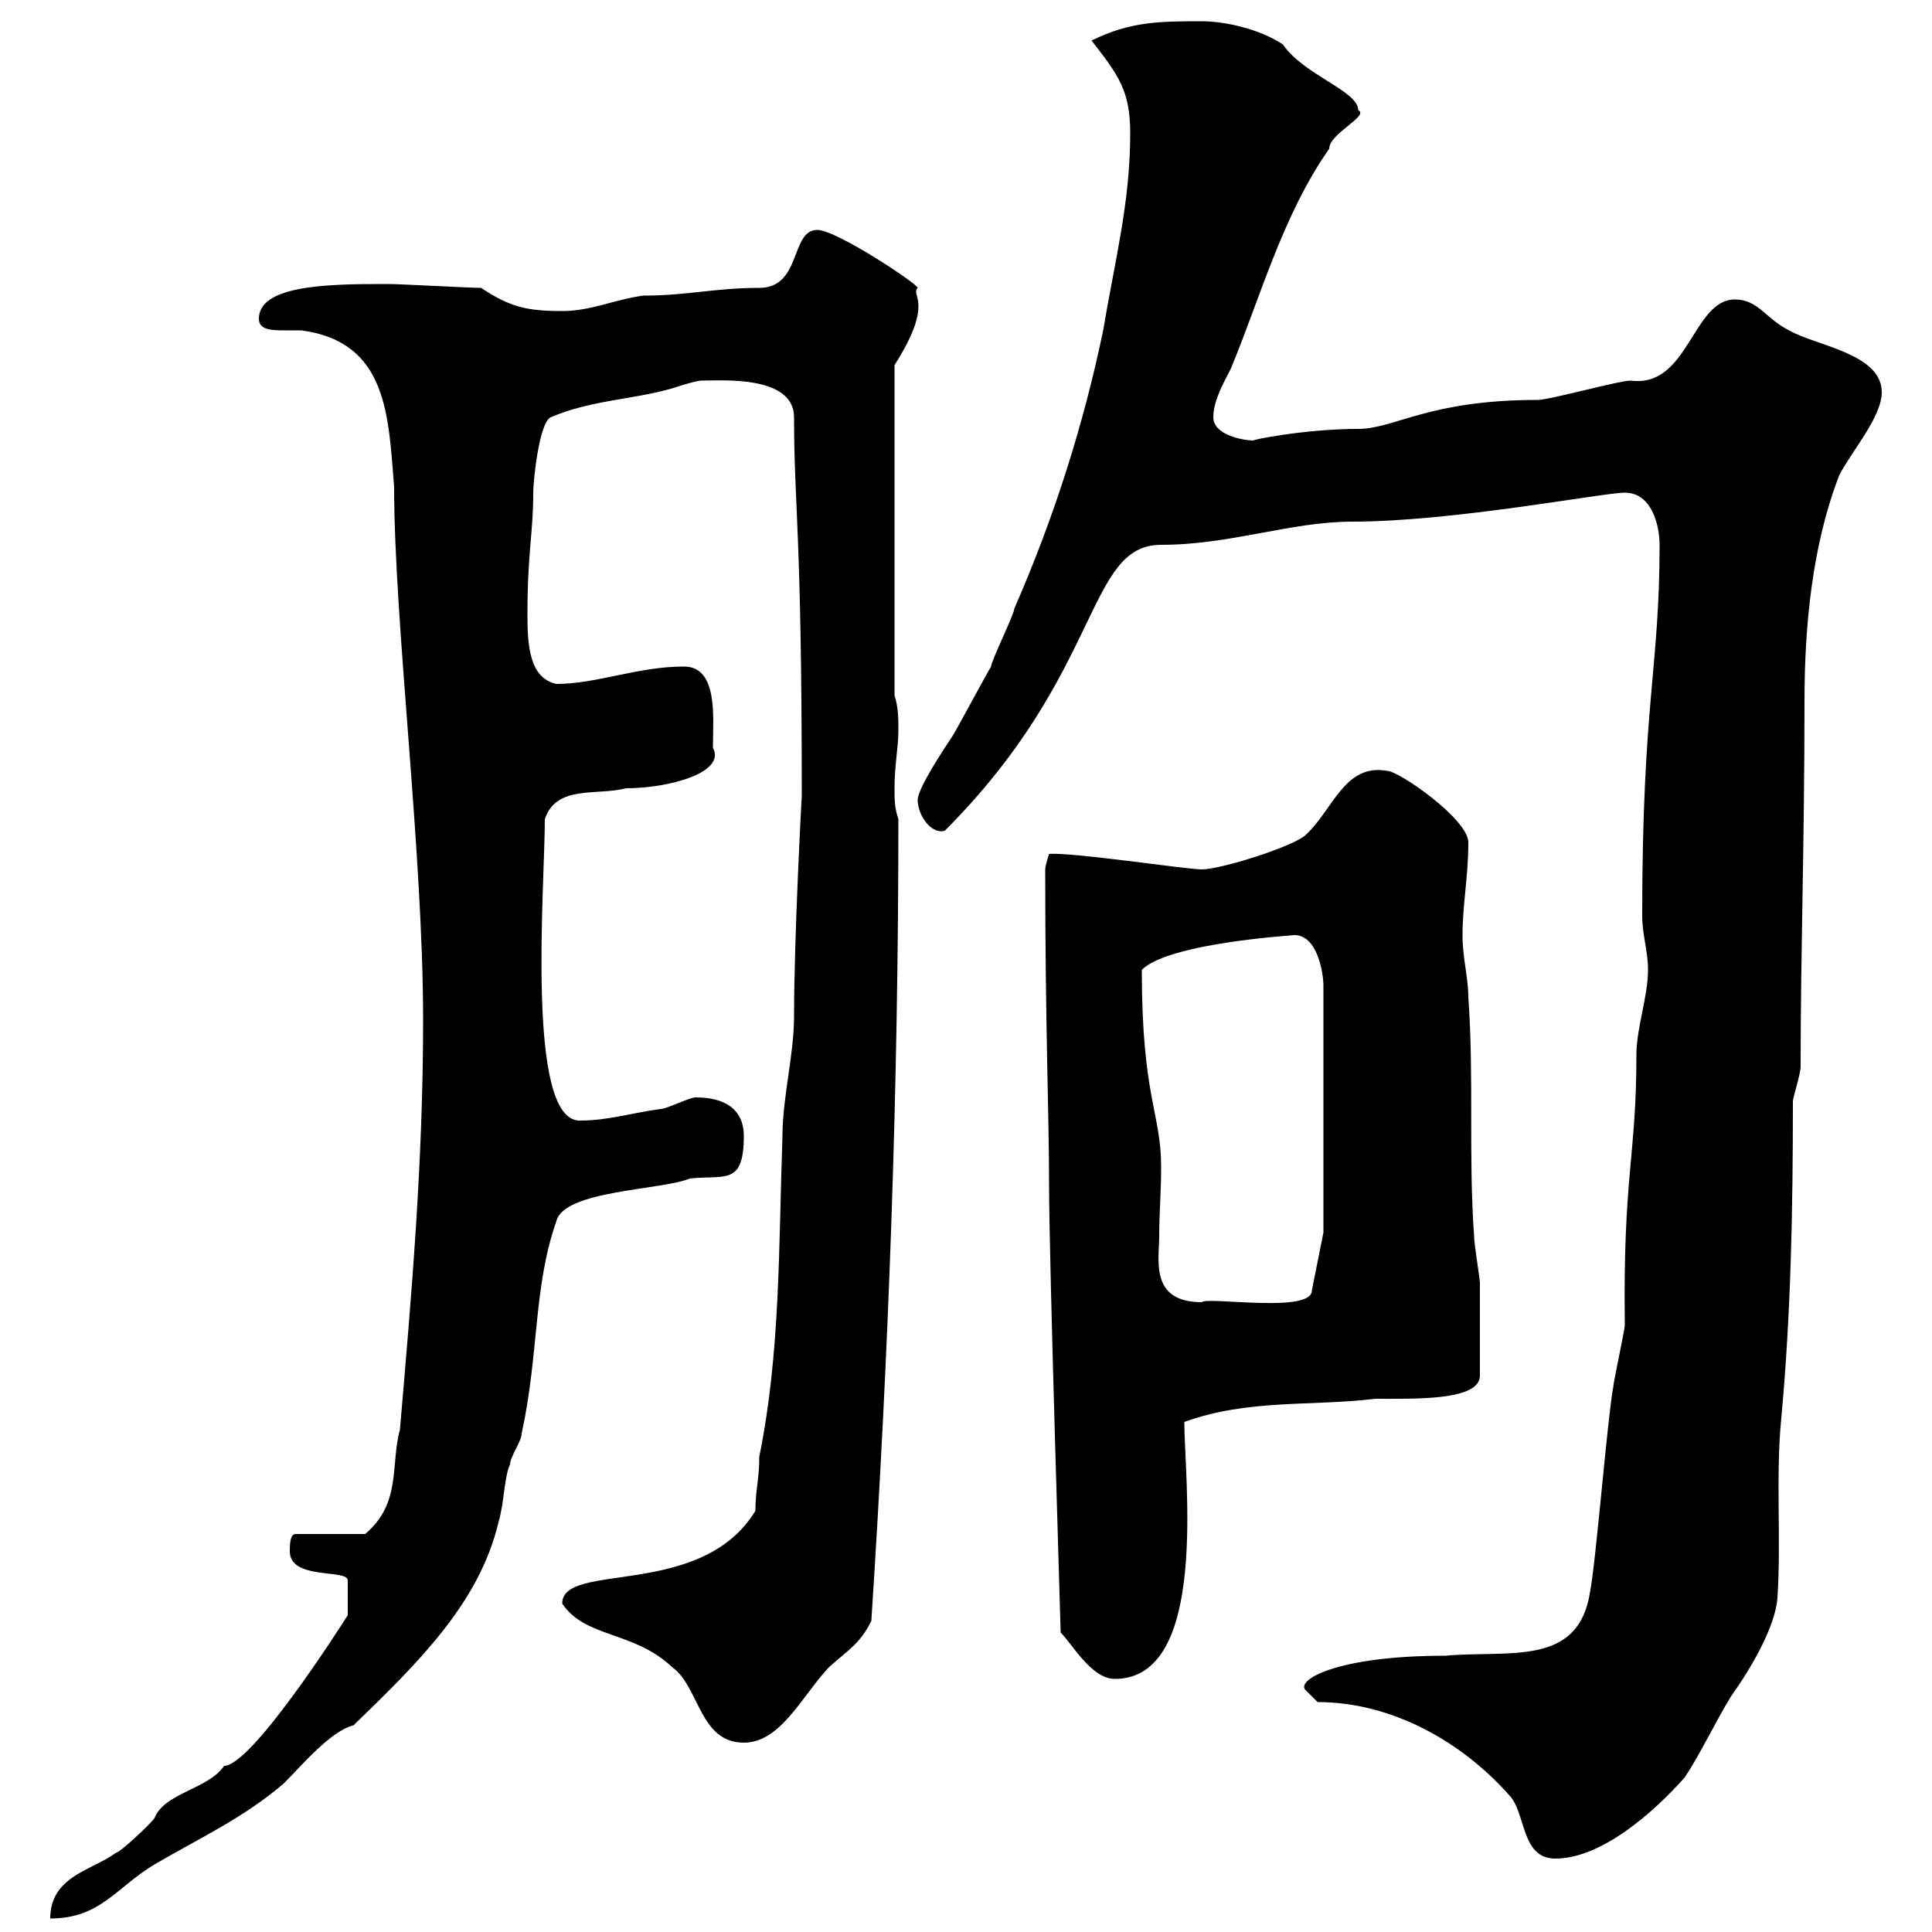 <svg xmlns="http://www.w3.org/2000/svg" xmlns:xlink="http://www.w3.org/1999/xlink" width="300" height="300"><path d="M45 240.90C45 245.40 54 243.60 54 245.40L54 250.80C52.50 253.20 39 274.20 34.80 274.20C32.40 277.80 25.50 278.40 24 282.30C23.40 283.20 18.60 287.70 18 287.70C14.40 290.40 7.80 291.30 7.80 297.90C15.60 297.90 18 293.10 24 289.50C31.20 285.30 37.80 282.30 44.10 276.90C46.80 274.20 51.30 268.80 54.90 267.90C64.80 258.30 74.40 249 77.40 236.40C78.30 233.40 78.30 229.20 79.20 227.40C79.20 226.20 81 223.80 81 222.60C83.70 210.30 82.80 199.80 86.40 189.60C87.60 184.80 102.90 184.80 107.10 183C112.50 182.40 115.50 184.20 115.50 176.40C115.50 172.20 112.50 170.40 108 170.40C107.10 170.40 103.50 172.20 102.60 172.20C98.10 172.80 94.50 174 90 174C81.60 174 84.60 137.70 84.60 127.20C86.40 121.80 92.70 123.60 97.20 122.40C103.80 122.40 112.80 120 110.70 116.10C110.70 111.60 111.60 103.50 106.20 103.50C99 103.50 92.70 106.20 86.40 106.20C82.20 105.30 81.90 100.20 81.90 95.40C81.90 85.80 82.80 82.80 82.80 76.50C82.80 74.70 83.70 65.70 85.50 64.80C91.80 62.10 98.10 62.10 104.40 60.30C104.40 60.30 108 59.10 108.90 59.10C111.90 59.10 123.30 58.20 123.30 64.80C123.30 78.60 124.50 82.20 124.50 123.60C124.50 123.30 123.30 145.50 123.30 157.80C123.30 163.80 121.50 170.40 121.50 176.40C120.90 193.50 121.20 210 117.90 226.20C117.90 229.80 117.30 231.30 117.30 234.60C108.90 248.40 87.30 242.40 87.30 249C90.90 254.40 98.40 253.20 104.40 258.90C108.60 261.90 108.60 270.60 115.50 270.60C121.20 270.60 124.50 263.40 128.70 258.90C131.70 256.20 133.50 255.30 135.30 251.70C138 210.30 139.50 169.20 139.50 127.20C138.90 125.40 138.90 124.20 138.90 122.40C138.90 118.80 139.50 116.10 139.50 113.40C139.50 111.60 139.50 109.80 138.90 108L138.90 56.70C145.20 46.80 141.30 45.90 142.50 44.70C142.50 44.10 129.90 35.70 126.90 35.70C122.70 35.70 124.50 44.70 117.90 44.70C111 44.70 106.80 45.90 99.90 45.90C95.40 46.50 91.80 48.30 87.30 48.30C81.90 48.30 79.20 47.70 74.70 44.70C72.90 44.70 62.10 44.10 60.30 44.10C60.30 44.10 60.30 44.10 59.40 44.10C50.40 44.10 40.20 44.40 40.20 49.50C40.20 51.30 42.30 51.30 44.40 51.30C45.60 51.30 46.20 51.30 46.80 51.30C60.30 53.10 60.30 64.80 61.20 75.60C61.20 96.60 65.70 132.30 65.70 158.40C65.70 180.60 63.90 201 62.10 222C60.60 227.40 62.40 233.40 56.70 238.20L45.90 238.20C45 238.20 45 240 45 240.90ZM204.60 264.30C216.30 264.30 227.10 270.60 234.30 278.70C237 281.40 236.10 288.60 241.50 288.60C248.70 288.60 256.80 281.40 261.60 276C264 272.40 266.40 267.30 268.80 263.40C271.80 259.20 275.70 252.60 276 248.10C276.60 239.10 275.70 229.20 276.60 220.20C278.10 204 278.40 187.80 278.40 171C278.40 170.40 279.60 166.80 279.60 165.60C279.60 147.30 280.20 131.40 280.20 108.90C280.20 97.20 281.40 84.60 285.60 73.80C287.40 70.20 292.20 64.80 292.20 60.90C292.20 54.90 282 53.70 277.80 51.30C274.20 49.50 273 46.50 269.40 46.50C262.80 46.50 262.20 60.30 253.20 59.10C251.40 59.10 240.60 62.10 238.80 62.10C221.70 62.10 216.60 66.60 210.90 66.60C202.50 66.60 193.80 68.40 194.70 68.40C192.90 68.40 188.40 67.50 188.40 64.80C188.40 62.10 190.20 59.10 191.10 57.30C195.60 46.50 199.20 33.30 206.40 23.10C206.40 20.70 212.70 18 210.90 17.10C210.90 14.10 202.50 11.70 199.20 6.90C195.60 4.50 190.20 3.30 186.60 3.30C180.30 3.30 175.50 3.30 169.50 6.30C173.70 11.70 175.50 14.10 175.50 20.70C175.50 31.50 173.10 40.50 171.30 51.30C168.30 65.70 163.80 80.10 157.50 94.50C157.50 95.40 153.90 102.60 153.90 103.50C153.30 104.40 148.50 113.40 147.90 114.30C146.70 116.10 142.50 122.40 142.50 124.20C142.50 126.60 144.60 129.60 146.70 129C171.30 104.40 168.60 84.60 180.30 84.60C191.10 84.60 200.40 81 210 81C225.60 81 249 76.50 252.30 76.50C256.50 76.50 257.70 81.60 257.70 84.60C257.70 103.80 255 109.20 255 142.20C255 145.20 255.90 147.60 255.90 150.60C255.90 154.80 254.10 159.60 254.10 163.80C254.10 179.70 252 182.40 252.30 205.80C252.30 206.40 250.50 214.80 250.50 215.40C249.60 220.20 247.80 242.70 246.90 247.20C245.10 258.90 234.30 256.20 224.40 257.10C207.30 257.10 201 261 202.80 262.50C202.80 262.50 204.60 264.30 204.60 264.30ZM164.70 253.50C166.50 255.30 169.50 260.70 173.10 260.70C187.80 260.70 183.90 229.50 183.90 220.80C193.80 217.20 203.70 218.40 213.60 217.20C219.90 217.20 229.80 217.50 229.80 213.60C229.80 208.80 229.80 201.60 229.80 199.20C229.80 198.60 228.90 193.20 228.90 192C228 179.40 228.90 167.40 228 154.80C228 151.80 227.10 148.80 227.10 145.20C227.10 140.40 228 136.20 228 130.80C228 127.20 217.20 119.70 215.40 119.70C208.80 118.50 207 125.70 202.80 129.60C201 131.40 189.60 135 186.60 135C184.20 135 166.50 132.30 162.90 132.60C162.90 132.60 162.30 134.40 162.30 135C162.30 159.60 162.90 172.80 162.90 184.20C162.90 195.60 164.70 252.90 164.70 253.50ZM177.30 150.60C180.60 147.30 193.20 145.80 201 145.20C204.60 145.20 205.50 151.20 205.50 153L205.50 191.40L203.70 200.40C203.70 204 187.50 201.30 186.60 202.20C178.50 202.20 180 195.60 180 192C180 188.40 180.30 185.10 180.30 181.20C180.30 172.80 177.30 170.40 177.30 150.60Z"/></svg>